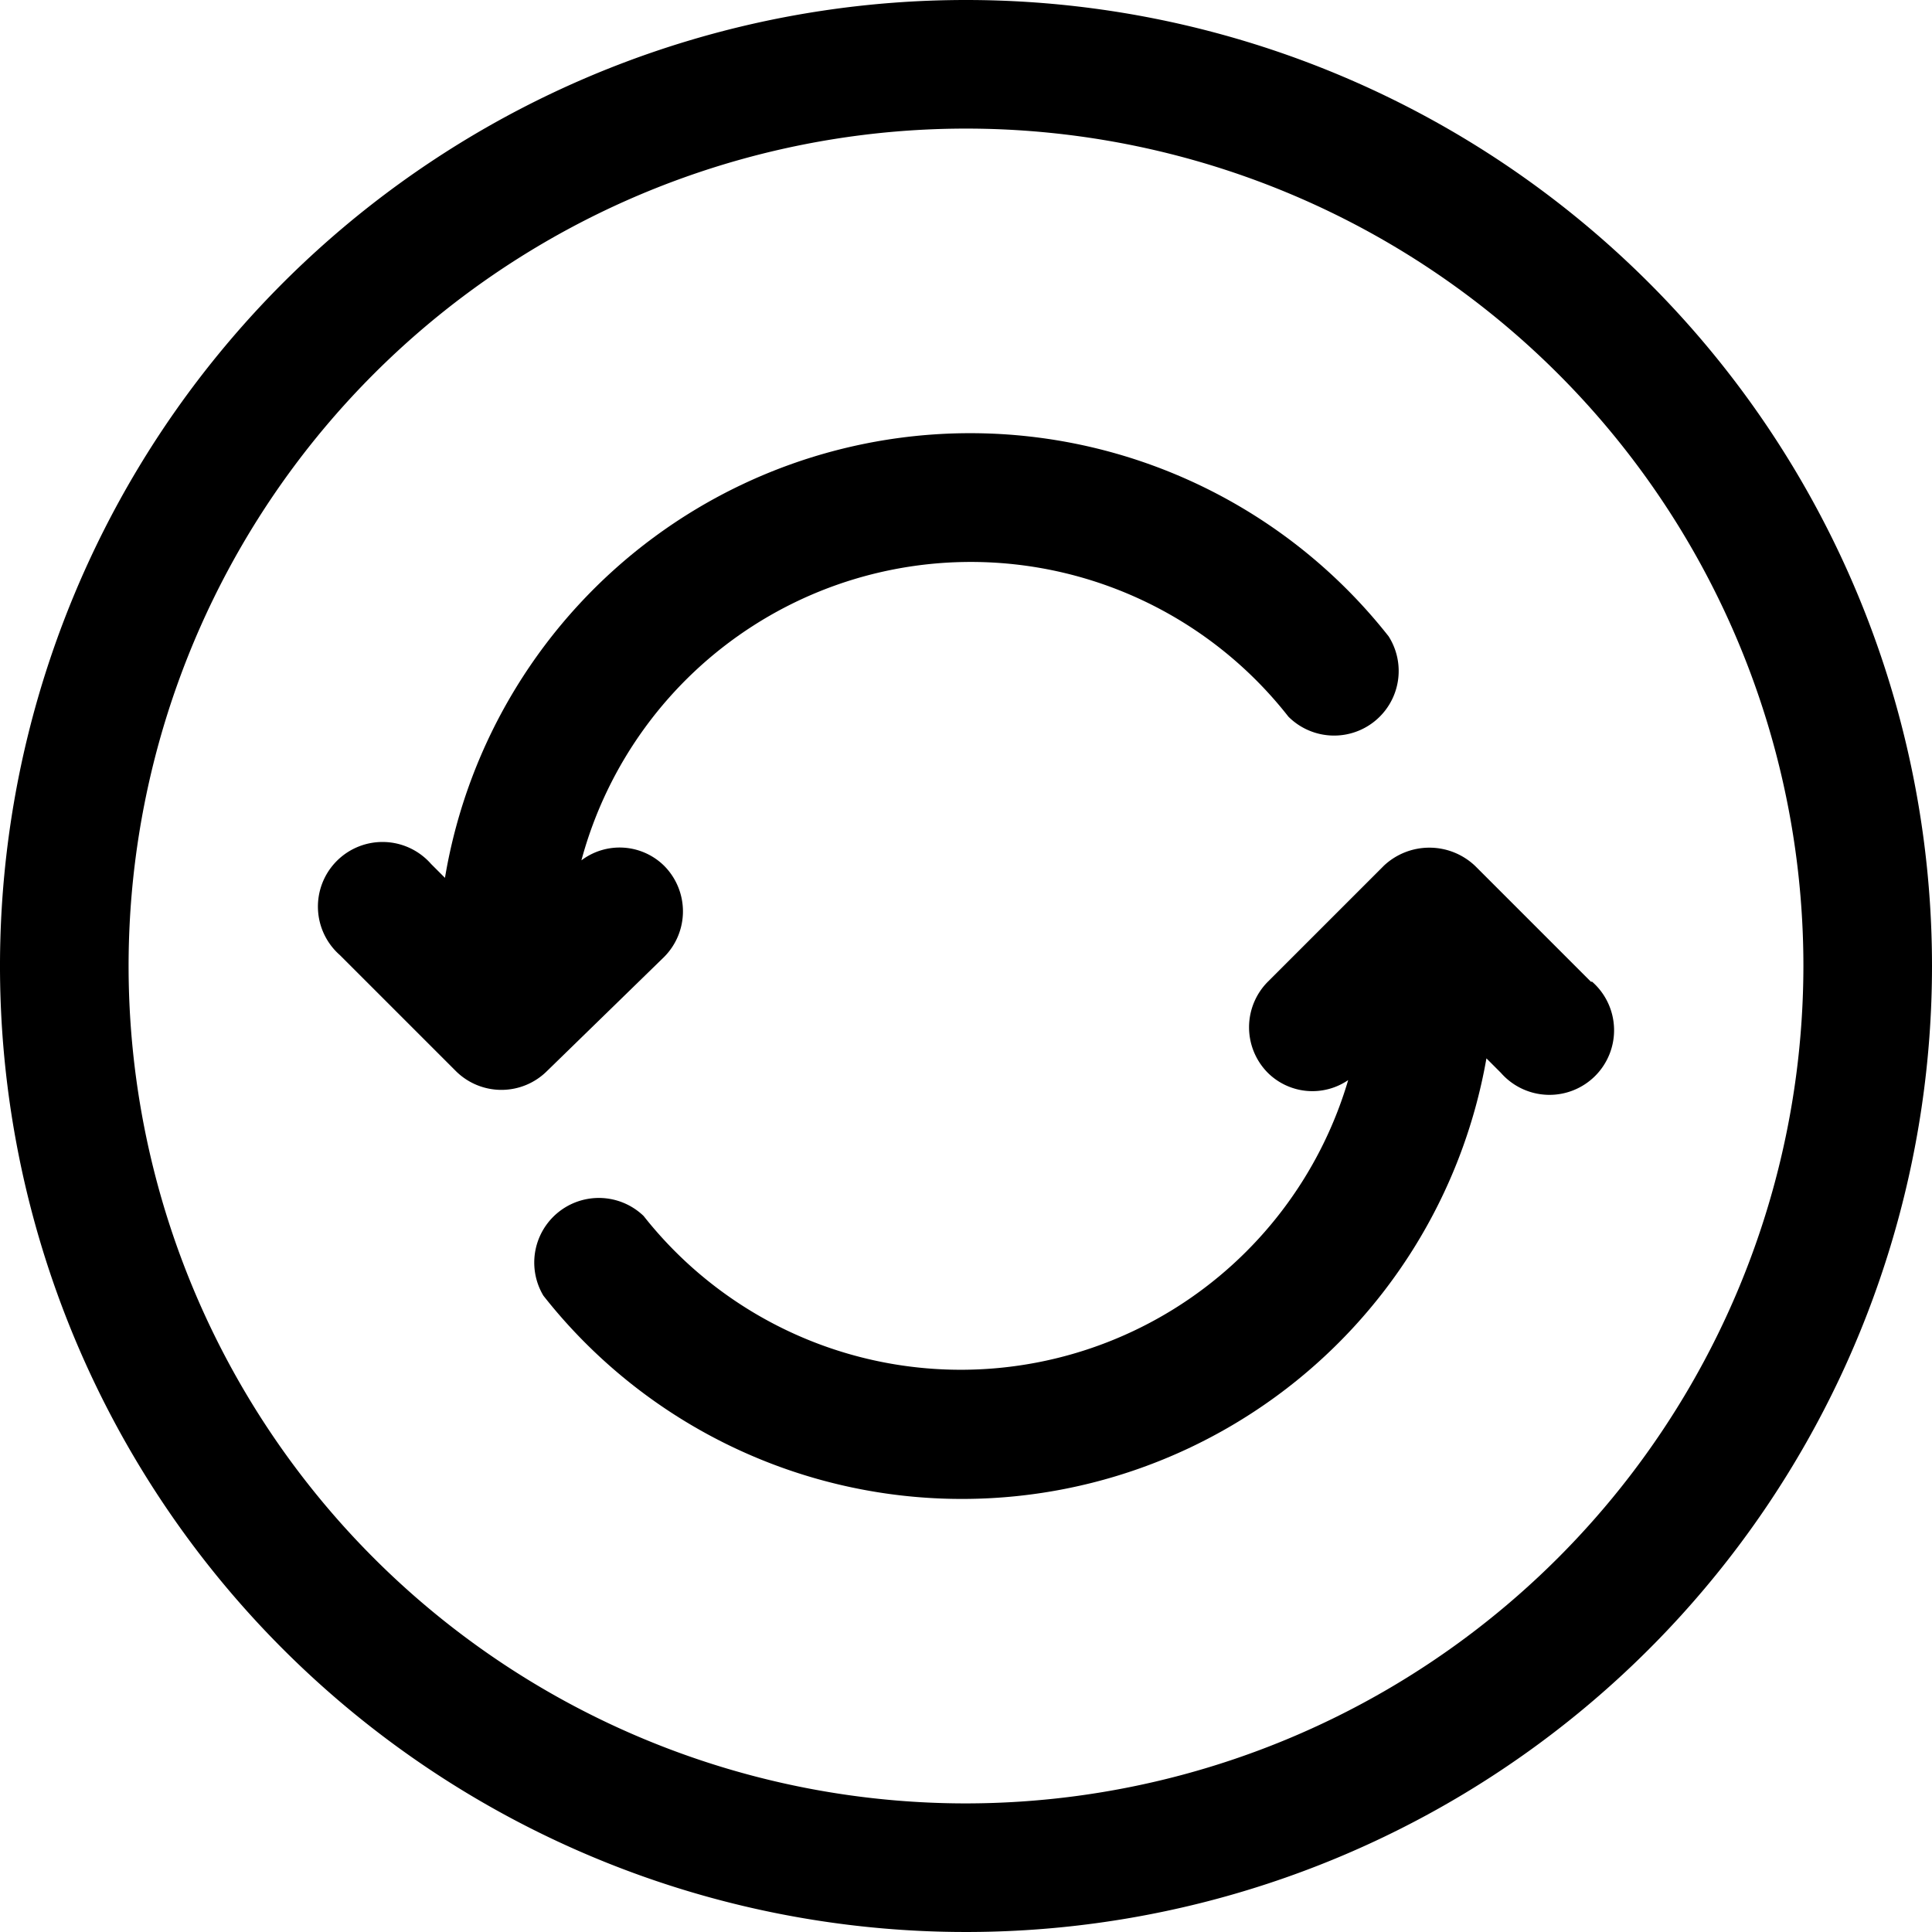 <svg id="Layer_1" height="512" viewBox="0 0 32 32" width="512" xmlns="http://www.w3.org/2000/svg" data-name="Layer 1"><path d="m16 0a16 16 0 1 0 16 16 16 16 0 0 0 -16-16zm0 29.87a13.87 13.87 0 1 1 13.87-13.87 13.88 13.88 0 0 1 -13.87 13.87z"/><path d="m26.35 16.26-1.92-1.92a1.1 1.1 0 0 0 -1.51 0l-1.92 1.92a1.07 1.07 0 0 0 0 1.51 1.05 1.05 0 0 0 1.33.12 6.69 6.69 0 0 1 -11.67 2.25 1.07 1.07 0 0 0 -1.66 1.32 8.82 8.82 0 0 0 15.62-3.93l.24.24a1.07 1.07 0 1 0 1.51-1.51z"/><path d="m11 15.85a1.07 1.07 0 0 0 0-1.51 1.05 1.05 0 0 0 -1.37-.09 6.68 6.68 0 0 1 11.71-2.38 1.07 1.07 0 0 0 1.66-1.33 8.82 8.82 0 0 0 -15.63 4l-.23-.23a1.07 1.07 0 1 0 -1.51 1.51l1.92 1.92a1.07 1.07 0 0 0 1.51 0z"/></svg>